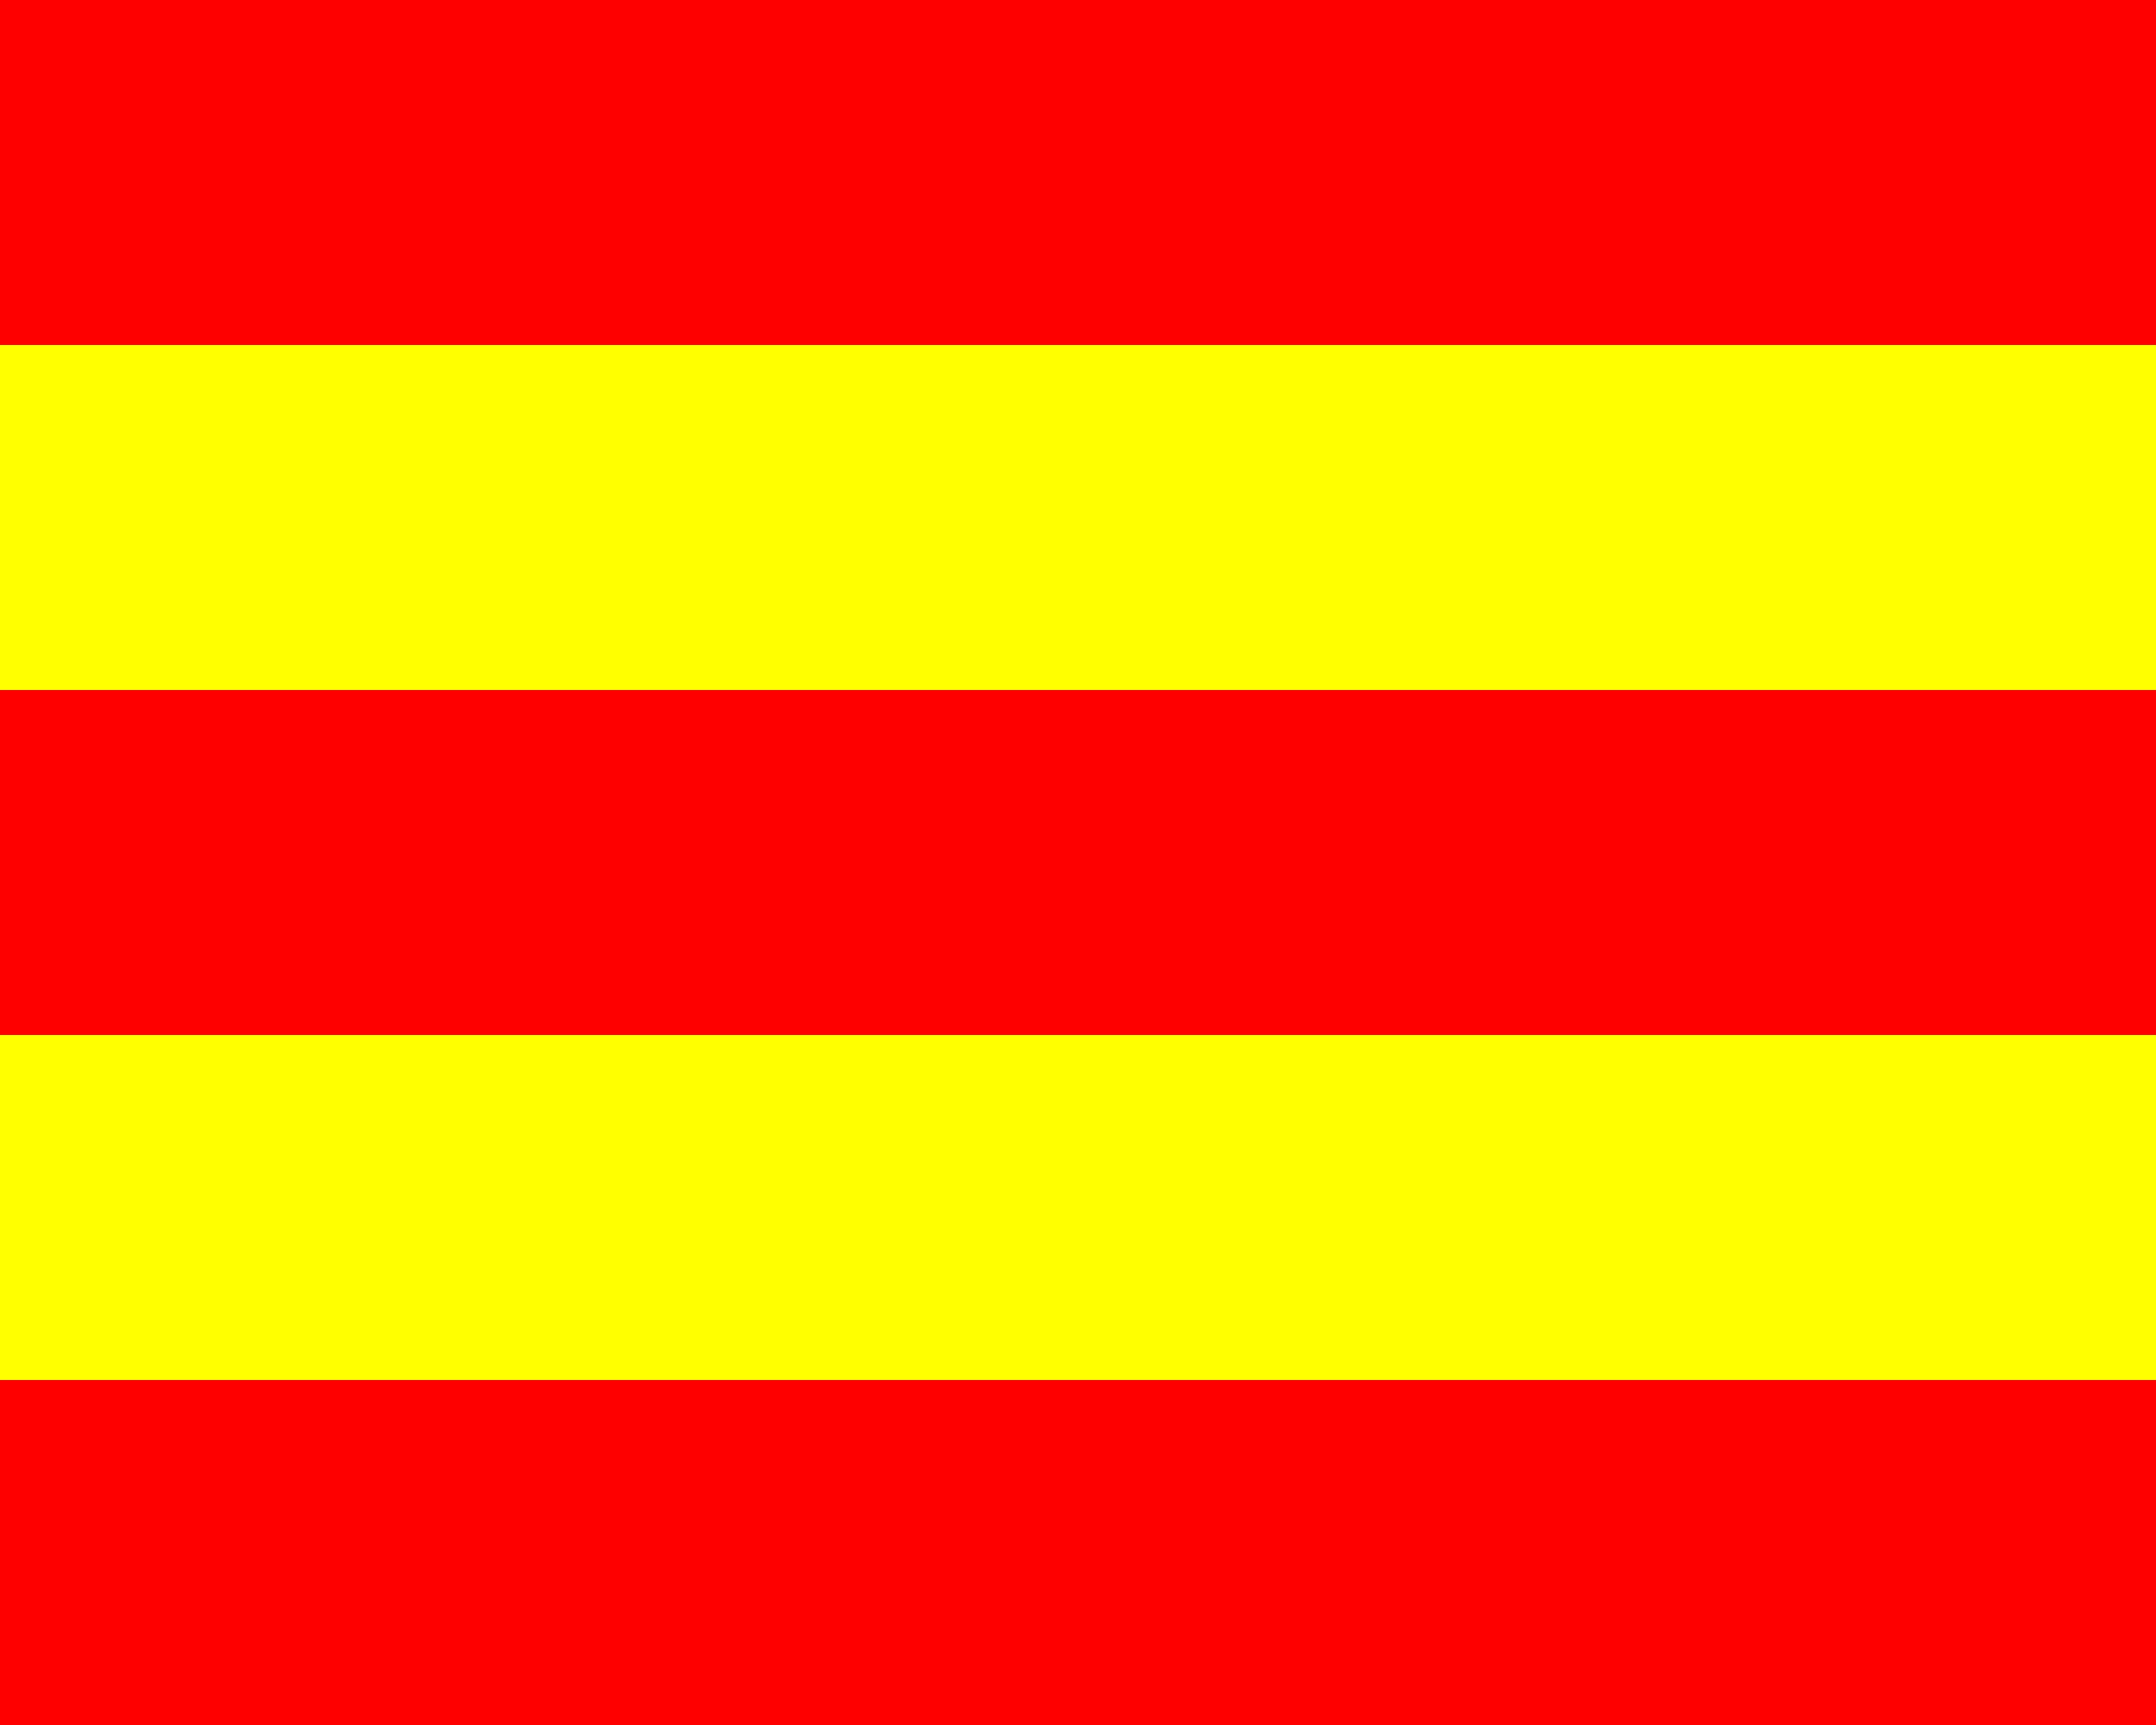 <svg xmlns="http://www.w3.org/2000/svg"
 width="375" height="300">
<rect width="100%" height="100%" fill="#333333" stroke="none"/>
<rect style="fill:#ff0000;" x="0" y="0" width="375" height="60"/>
<rect style="fill:#ffff00;" x="0" y="60" width="375" height="60"/>
<rect style="fill:#ff0000;" x="0" y="120" width="375" height="60"/>
<rect style="fill:#ffff00;" x="0" y="180" width="375" height="60"/>
<rect style="fill:#ff0000;" x="0" y="240" width="375" height="60"/>
</svg>